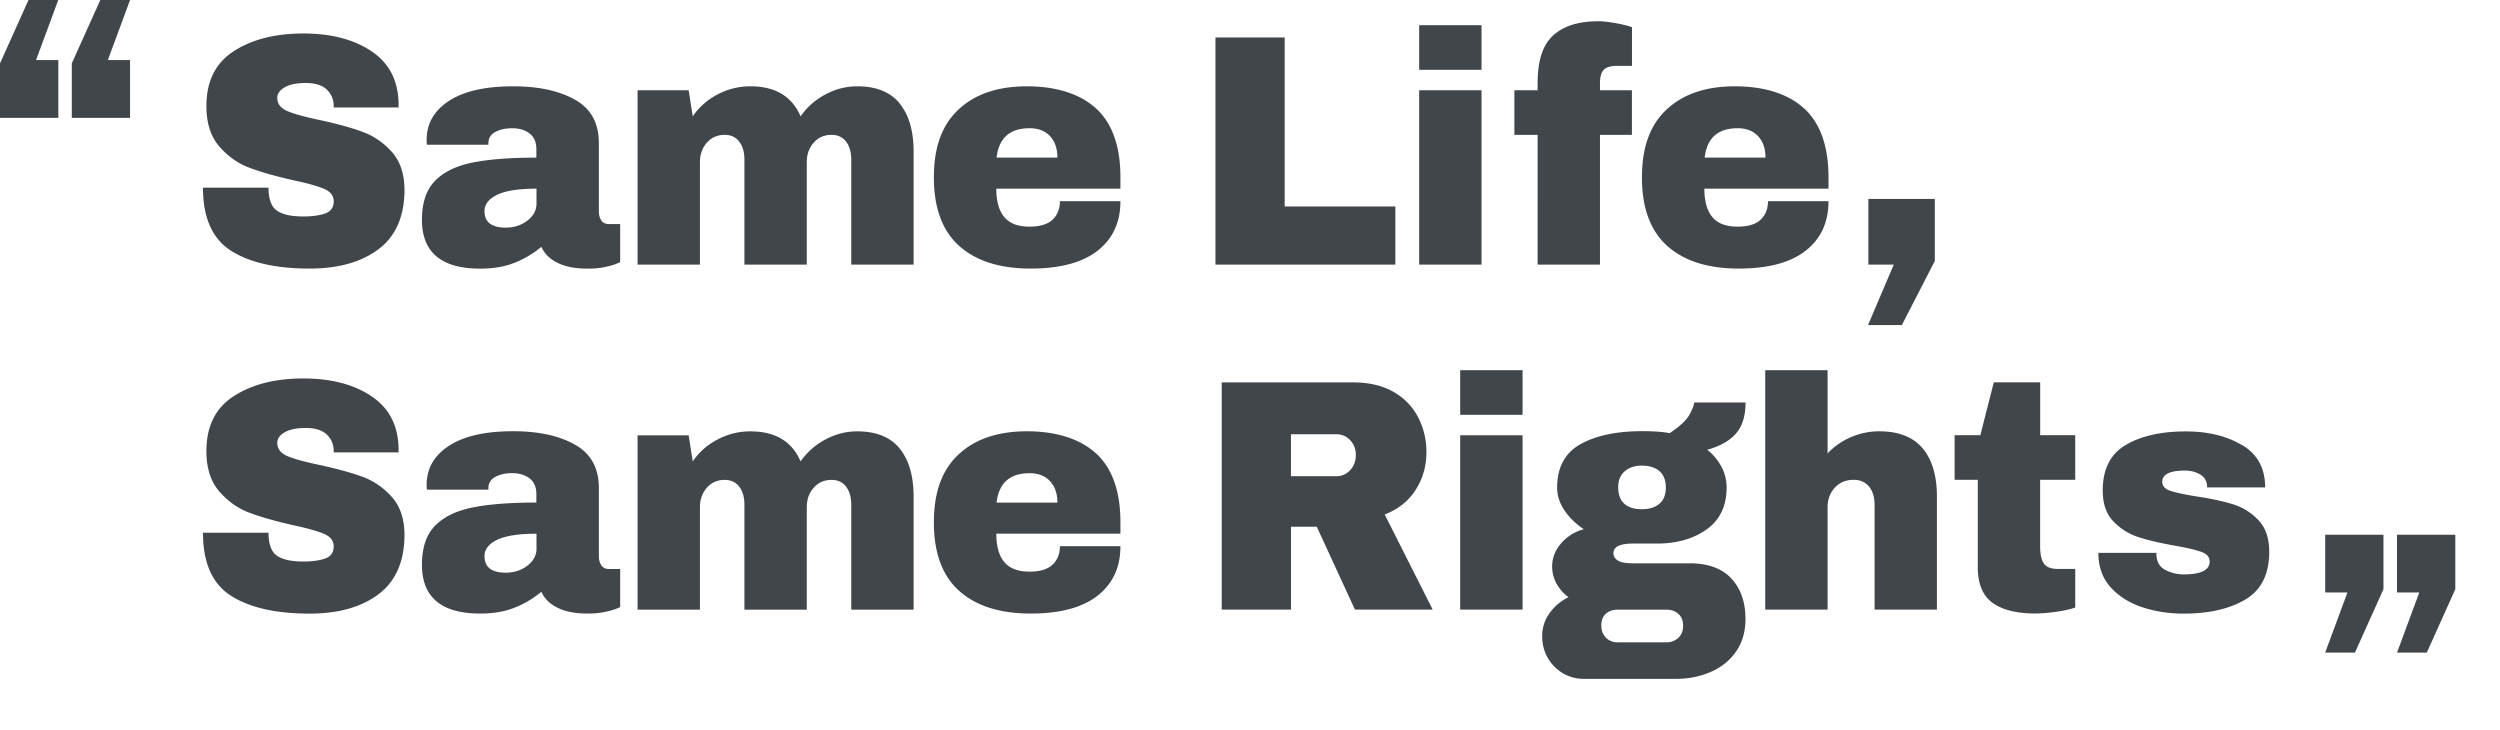 <svg xmlns="http://www.w3.org/2000/svg" width="517" height="151" fill="none"><path fill="#41464B" d="M76.789 10.584c3.67 2.43 5.554 6.036 5.636 10.816v.82H69.01v-.274c0-1.366-.477-2.5-1.419-3.414-.955-.915-2.402-1.366-4.34-1.366s-3.356.3-4.38.888c-1.01.587-1.528 1.325-1.528 2.185 0 1.229.696 2.144 2.074 2.731q2.068.881 6.673 1.844c3.59.778 6.537 1.584 8.843 2.43s4.326 2.213 6.06 4.125q2.599 2.868 2.66 7.784c0 5.558-1.788 9.669-5.35 12.36S69.98 55.54 64.017 55.54c-6.96 0-12.364-1.23-16.24-3.687-3.862-2.458-5.8-6.801-5.8-13.042h13.552c0 2.362.586 3.947 1.746 4.752 1.16.806 2.989 1.202 5.445 1.202q2.722 0 4.504-.614c1.187-.41 1.787-1.257 1.787-2.527 0-1.133-.655-1.994-1.978-2.567-1.324-.574-3.467-1.175-6.455-1.803-3.63-.82-6.632-1.68-9.007-2.568-2.374-.887-4.449-2.362-6.223-4.41s-2.66-4.821-2.66-8.331c0-5.149 1.882-8.931 5.676-11.376 3.78-2.43 8.57-3.646 14.356-3.646s10.399 1.215 14.07 3.646zm42.129 10.037c3.289 1.844 4.926 4.835 4.926 8.986v14.067c0 .778.178 1.406.519 1.912.341.505.86.75 1.556.75h2.333v7.853c-.123.096-.464.232-1.01.45-.546.206-1.31.41-2.306.615s-2.143.3-3.439.3c-2.511 0-4.572-.395-6.196-1.201s-2.729-1.898-3.343-3.305a20.5 20.5 0 0 1-5.513 3.278c-2.033.819-4.408 1.229-7.137 1.229-8.038 0-12.05-3.373-12.05-10.106 0-3.51.9-6.186 2.688-8.03s4.38-3.114 7.751-3.797q5.056-1.023 13.224-1.024v-1.775c0-1.407-.464-2.486-1.392-3.21s-2.129-1.092-3.603-1.092c-1.337 0-2.497.246-3.466.751S101 28.57 101 29.662v.273H88.295a5.6 5.6 0 0 1-.068-.956c0-3.414 1.542-6.118 4.64-8.125 3.084-2.008 7.505-3.005 13.25-3.005 5.227 0 9.485.915 12.774 2.759zm-16.103 19.666c-1.747.846-2.62 1.966-2.62 3.373 0 2.28 1.474 3.414 4.408 3.414 1.678 0 3.166-.478 4.435-1.434s1.91-2.144 1.91-3.55v-3.073c-3.671 0-6.386.423-8.133 1.256zm83.2-18.914c1.938 2.348 2.92 5.68 2.92 9.996v23.353h-12.896V33.008c0-1.543-.355-2.786-1.064-3.715s-1.72-1.406-3.016-1.406c-1.515 0-2.743.546-3.698 1.638-.956 1.093-1.42 2.431-1.42 4.03v21.167h-12.896V33.008c0-1.543-.354-2.786-1.064-3.715s-1.72-1.406-3.016-1.406c-1.515 0-2.743.546-3.698 1.638-.955 1.093-1.419 2.431-1.419 4.03v21.167h-12.896V18.669h10.562l.846 5.394q1.945-2.868 5.158-4.548a14.4 14.4 0 0 1 6.769-1.666c5.145 0 8.598 2.076 10.372 6.214q2.005-2.868 5.158-4.548c2.102-1.12 4.285-1.666 6.578-1.666 3.889 0 6.809 1.175 8.747 3.523zm40.735 1.119c3.303 3.1 4.954 7.825 4.954 14.203v2.322h-25.669c0 2.594.546 4.547 1.651 5.872s2.838 1.98 5.213 1.98c2.156 0 3.753-.478 4.763-1.434s1.528-2.226 1.528-3.824h12.514c0 4.37-1.583 7.785-4.736 10.243s-7.751 3.687-13.81 3.687q-9.539 0-14.779-4.67c-3.494-3.114-5.254-7.84-5.254-14.176s1.706-10.884 5.117-14.066 8.12-4.78 14.125-4.78c6.004 0 11.053 1.543 14.356 4.643zm-20.647 10.106h12.568c0-1.87-.505-3.346-1.528-4.438-1.01-1.093-2.429-1.64-4.244-1.64-4.067 0-6.332 2.022-6.81 6.078zm45.241-24.855h14.329v34.96h22.885v12.018h-37.201V7.743zm42.14 6.692V5.217h12.896v9.218zm0 40.287V18.669h12.896v36.053zM334.055 4.78c1.433.246 2.566.532 3.439.846v7.99h-2.989c-1.378 0-2.333.273-2.852.819s-.778 1.475-.778 2.8v1.433h6.605v9.219h-6.605v26.835h-12.896V27.887h-4.803v-9.219h4.803v-1.502c0-4.643 1.078-7.934 3.248-9.873 2.156-1.94 5.254-2.896 9.266-2.896.956 0 2.143.123 3.562.383m39.125 17.712c3.302 3.1 4.953 7.825 4.953 14.203v2.322h-25.669c0 2.594.546 4.547 1.652 5.872s2.838 1.98 5.213 1.98c2.156 0 3.752-.478 4.762-1.434s1.529-2.226 1.529-3.824h12.513c0 4.37-1.583 7.785-4.735 10.243s-7.751 3.687-13.81 3.687q-9.539 0-14.779-4.67c-3.494-3.114-5.254-7.84-5.254-14.176s1.706-10.884 5.117-14.066 8.12-4.78 14.124-4.78 11.054 1.543 14.357 4.643zm-20.647 10.106h12.568c0-1.87-.505-3.346-1.528-4.438-1.01-1.093-2.429-1.64-4.244-1.64-4.067 0-6.332 2.022-6.81 6.078zm40.776 34.619h-7l5.322-12.495h-5.254V41.133h13.742V53.97zM76.789 81.926c3.67 2.431 5.554 6.037 5.636 10.816v.82H69.01v-.273c0-1.366-.477-2.5-1.419-3.415-.955-.915-2.402-1.365-4.34-1.365s-3.356.3-4.38.887c-1.024.588-1.528 1.325-1.528 2.186 0 1.229.696 2.144 2.074 2.73q2.068.882 6.673 1.844c3.59.779 6.537 1.584 8.843 2.431s4.326 2.213 6.06 4.138q2.599 2.868 2.66 7.784c0 5.559-1.788 9.669-5.35 12.36s-8.324 4.028-14.287 4.028c-6.96 0-12.364-1.229-16.24-3.687-3.862-2.458-5.8-6.801-5.8-13.042h13.552c0 2.363.586 3.947 1.746 4.752 1.16.806 2.989 1.202 5.445 1.202q2.722 0 4.504-.614c1.187-.41 1.787-1.257 1.787-2.527 0-1.133-.655-1.994-1.978-2.567-1.324-.574-3.467-1.175-6.455-1.817-3.63-.819-6.632-1.679-9.007-2.567s-4.449-2.363-6.223-4.411c-1.774-2.049-2.66-4.82-2.66-8.33 0-5.149 1.882-8.932 5.676-11.376 3.78-2.431 8.57-3.647 14.356-3.647s10.399 1.216 14.07 3.647zm42.129 10.038c3.289 1.844 4.926 4.834 4.926 8.972v14.066c0 .779.178 1.407.519 1.912.341.506.86.751 1.556.751h2.333v7.853c-.123.096-.464.246-1.01.451-.546.204-1.31.409-2.306.614s-2.143.301-3.439.301c-2.511 0-4.572-.396-6.196-1.202-1.623-.792-2.729-1.898-3.343-3.305a20.5 20.5 0 0 1-5.513 3.278c-2.033.819-4.408 1.229-7.137 1.229-8.038 0-12.05-3.374-12.05-10.106 0-3.51.9-6.187 2.688-8.03 1.788-1.844 4.38-3.114 7.751-3.797q5.056-1.024 13.224-1.024v-1.775c0-1.407-.464-2.486-1.392-3.21s-2.129-1.092-3.603-1.092c-1.337 0-2.497.246-3.466.751s-1.46 1.297-1.46 2.39v.273H88.295a5.6 5.6 0 0 1-.068-.956c0-3.414 1.542-6.118 4.64-8.126 3.084-2.007 7.505-3.004 13.25-3.004 5.227 0 9.485.915 12.774 2.772zm-16.103 19.665c-1.747.847-2.62 1.967-2.62 3.387 0 2.281 1.474 3.414 4.408 3.414 1.678 0 3.166-.478 4.435-1.434s1.91-2.144 1.91-3.55v-3.073c-3.671 0-6.386.423-8.133 1.256m83.2-18.914c1.938 2.349 2.92 5.681 2.92 10.01v23.353h-12.896v-21.714c0-1.543-.355-2.786-1.064-3.715s-1.72-1.406-3.016-1.406c-1.515 0-2.743.546-3.698 1.639s-1.42 2.43-1.42 4.028v21.168h-12.896v-21.714c0-1.543-.354-2.786-1.064-3.715s-1.72-1.406-3.016-1.406c-1.515 0-2.743.546-3.698 1.639s-1.419 2.43-1.419 4.028v21.168h-12.896V90.025h10.562l.846 5.394q1.945-2.868 5.158-4.548a14.4 14.4 0 0 1 6.769-1.666c5.145 0 8.598 2.076 10.372 6.214q2.005-2.868 5.158-4.548c2.102-1.12 4.285-1.666 6.578-1.666 3.889 0 6.809 1.175 8.747 3.524zm40.735 1.12c3.303 3.1 4.954 7.825 4.954 14.203v2.321h-25.669c0 2.595.546 4.548 1.651 5.872 1.105 1.325 2.838 1.981 5.213 1.981 2.156 0 3.753-.478 4.763-1.434s1.528-2.226 1.528-3.824h12.514c0 4.37-1.583 7.784-4.736 10.242s-7.751 3.687-13.81 3.687q-9.539 0-14.779-4.67c-3.494-3.114-5.254-7.839-5.254-14.175s1.706-10.885 5.117-14.067 8.12-4.78 14.125-4.78c6.004 0 11.053 1.544 14.356 4.644zm-20.647 10.106h12.568c0-1.871-.505-3.346-1.528-4.439-1.01-1.092-2.429-1.639-4.244-1.639-4.067 0-6.332 2.022-6.81 6.078zm86.67-2.663c-1.474 2.321-3.602 4.028-6.414 5.121l9.921 19.665h-16.075l-7.902-17.139h-5.322v17.139h-14.329V79.086h27.293c3.194 0 5.937.655 8.202 1.939 2.265 1.297 3.971 3.045 5.118 5.258q1.719 3.319 1.719 7.21 0 4.302-2.211 7.785m-13.551-10.243c-.778-.82-1.733-1.229-2.852-1.229h-9.402v8.672h9.402c1.119 0 2.074-.423 2.852-1.256.778-.847 1.16-1.885 1.16-3.114 0-1.23-.396-2.253-1.16-3.073m22.747-5.257v-9.219h12.896v9.219zm0 40.286V90.011h12.896v36.053zm57.019-36.394c-1.324 1.502-3.302 2.622-5.936 3.346q1.883 1.494 2.948 3.523a9 9 0 0 1 1.064 4.261c0 3.824-1.378 6.719-4.121 8.672-2.743 1.952-6.168 2.936-10.276 2.936h-4.927c-2.729 0-4.08.655-4.08 1.98 0 .642.3 1.147.914 1.529.601.383 1.665.574 3.18.574h11.668c3.807 0 6.673 1.052 8.625 3.141 1.937 2.089 2.92 4.889 2.92 8.399 0 2.594-.655 4.821-1.938 6.691-1.296 1.871-3.043 3.278-5.254 4.234-2.197.956-4.599 1.434-7.192 1.434h-19.05c-1.556 0-2.989-.382-4.312-1.161a8.56 8.56 0 0 1-3.139-3.182c-.778-1.338-1.16-2.84-1.16-4.479 0-1.776.518-3.373 1.556-4.807a10.04 10.04 0 0 1 3.889-3.251 8.95 8.95 0 0 1-2.47-2.799 7.3 7.3 0 0 1-.914-3.551c0-1.775.627-3.373 1.883-4.821a9.2 9.2 0 0 1 4.667-2.895c-1.692-1.133-3.03-2.444-4.026-3.933-.996-1.475-1.487-3.032-1.487-4.67 0-4.193 1.61-7.184 4.831-8.986s7.491-2.69 12.8-2.69c2.334 0 4.217.136 5.636.409 2.115-1.407 3.494-2.69 4.121-3.865.628-1.16.942-1.994.942-2.485h10.631c0 2.772-.655 4.916-1.979 6.418zm-26.897 37.255c-.628.573-.942 1.379-.942 2.43s.328 1.885.969 2.527 1.447.956 2.402.956h10.112c.955 0 1.76-.314 2.429-.915.669-.615 1.01-1.448 1.01-2.499s-.328-1.871-.969-2.458c-.655-.588-1.474-.888-2.456-.888h-10.112c-.997 0-1.802.287-2.43.847zm3.916-29.471c-.914.778-1.364 1.884-1.364 3.346 0 1.461.423 2.622 1.269 3.373s2.047 1.133 3.603 1.133c1.555 0 2.77-.368 3.657-1.133.887-.751 1.324-1.885 1.324-3.373s-.451-2.622-1.324-3.373c-.887-.752-2.102-1.134-3.657-1.134-1.42 0-2.593.382-3.494 1.16zm46.794-7.061a14.7 14.7 0 0 1 5.827-1.201c3.971 0 6.96 1.16 8.939 3.482 1.978 2.322 2.988 5.667 2.988 10.038v23.352h-12.896V104.35c0-1.543-.382-2.786-1.132-3.714-.751-.929-1.829-1.407-3.207-1.407q-2.395 0-3.89 1.639c-.996 1.092-1.487 2.431-1.487 4.029v21.167h-12.896V76.559h12.896v17.207a14.3 14.3 0 0 1 4.858-3.373m46.356-.382v9.218h-7.26v13.725c0 1.639.259 2.827.778 3.578.518.751 1.474 1.12 2.852 1.12h3.63v7.989c-1.037.369-2.375.655-4.012.888-1.638.232-3.071.341-4.272.341-3.807 0-6.727-.724-8.788-2.185-2.047-1.461-3.084-3.933-3.084-7.443V99.216h-4.79v-9.218h5.322l2.784-10.926h9.594v10.926h7.259zm34.511 2.021c3.179 1.885 4.762 4.807 4.762 8.768h-11.995c0-1.325-.56-2.254-1.692-2.8-.778-.45-1.747-.683-2.921-.683-3.111 0-4.667.779-4.667 2.322 0 .86.546 1.475 1.624 1.843 1.078.369 2.852.752 5.322 1.161 3.03.451 5.554.997 7.588 1.612q3.05.921 5.322 3.277c1.515 1.571 2.265 3.769 2.265 6.596 0 4.603-1.637 7.88-4.899 9.833s-7.533 2.936-12.8 2.936c-3.03 0-5.882-.437-8.557-1.325q-4.012-1.33-6.55-4.137c-1.679-1.871-2.525-4.234-2.525-7.102h11.996v.273c.041 1.544.655 2.636 1.842 3.251a8.16 8.16 0 0 0 3.794.928c3.589 0 5.376-.887 5.376-2.663 0-.915-.559-1.57-1.692-1.98-1.119-.41-2.961-.847-5.513-1.297-3.07-.547-5.581-1.134-7.546-1.776-1.966-.642-3.685-1.72-5.159-3.25-1.474-1.529-2.197-3.646-2.197-6.378 0-4.41 1.583-7.552 4.763-9.422 3.179-1.872 7.314-2.8 12.418-2.8 4.585 0 8.461.942 11.641 2.84zM12.064 12.427v11.95H0V13.11L5.895 0h6.155l-4.6 12.427zm14.833 0v11.95h-12.05V13.11L20.744 0h6.154L22.3 12.427zm453.952 110.1v-11.949h12.05v11.266l-5.896 13.111h-6.154l4.599-12.428zm14.847 0v-11.949h12.064v11.266l-5.896 13.111h-6.154l4.599-12.428z"/></svg>